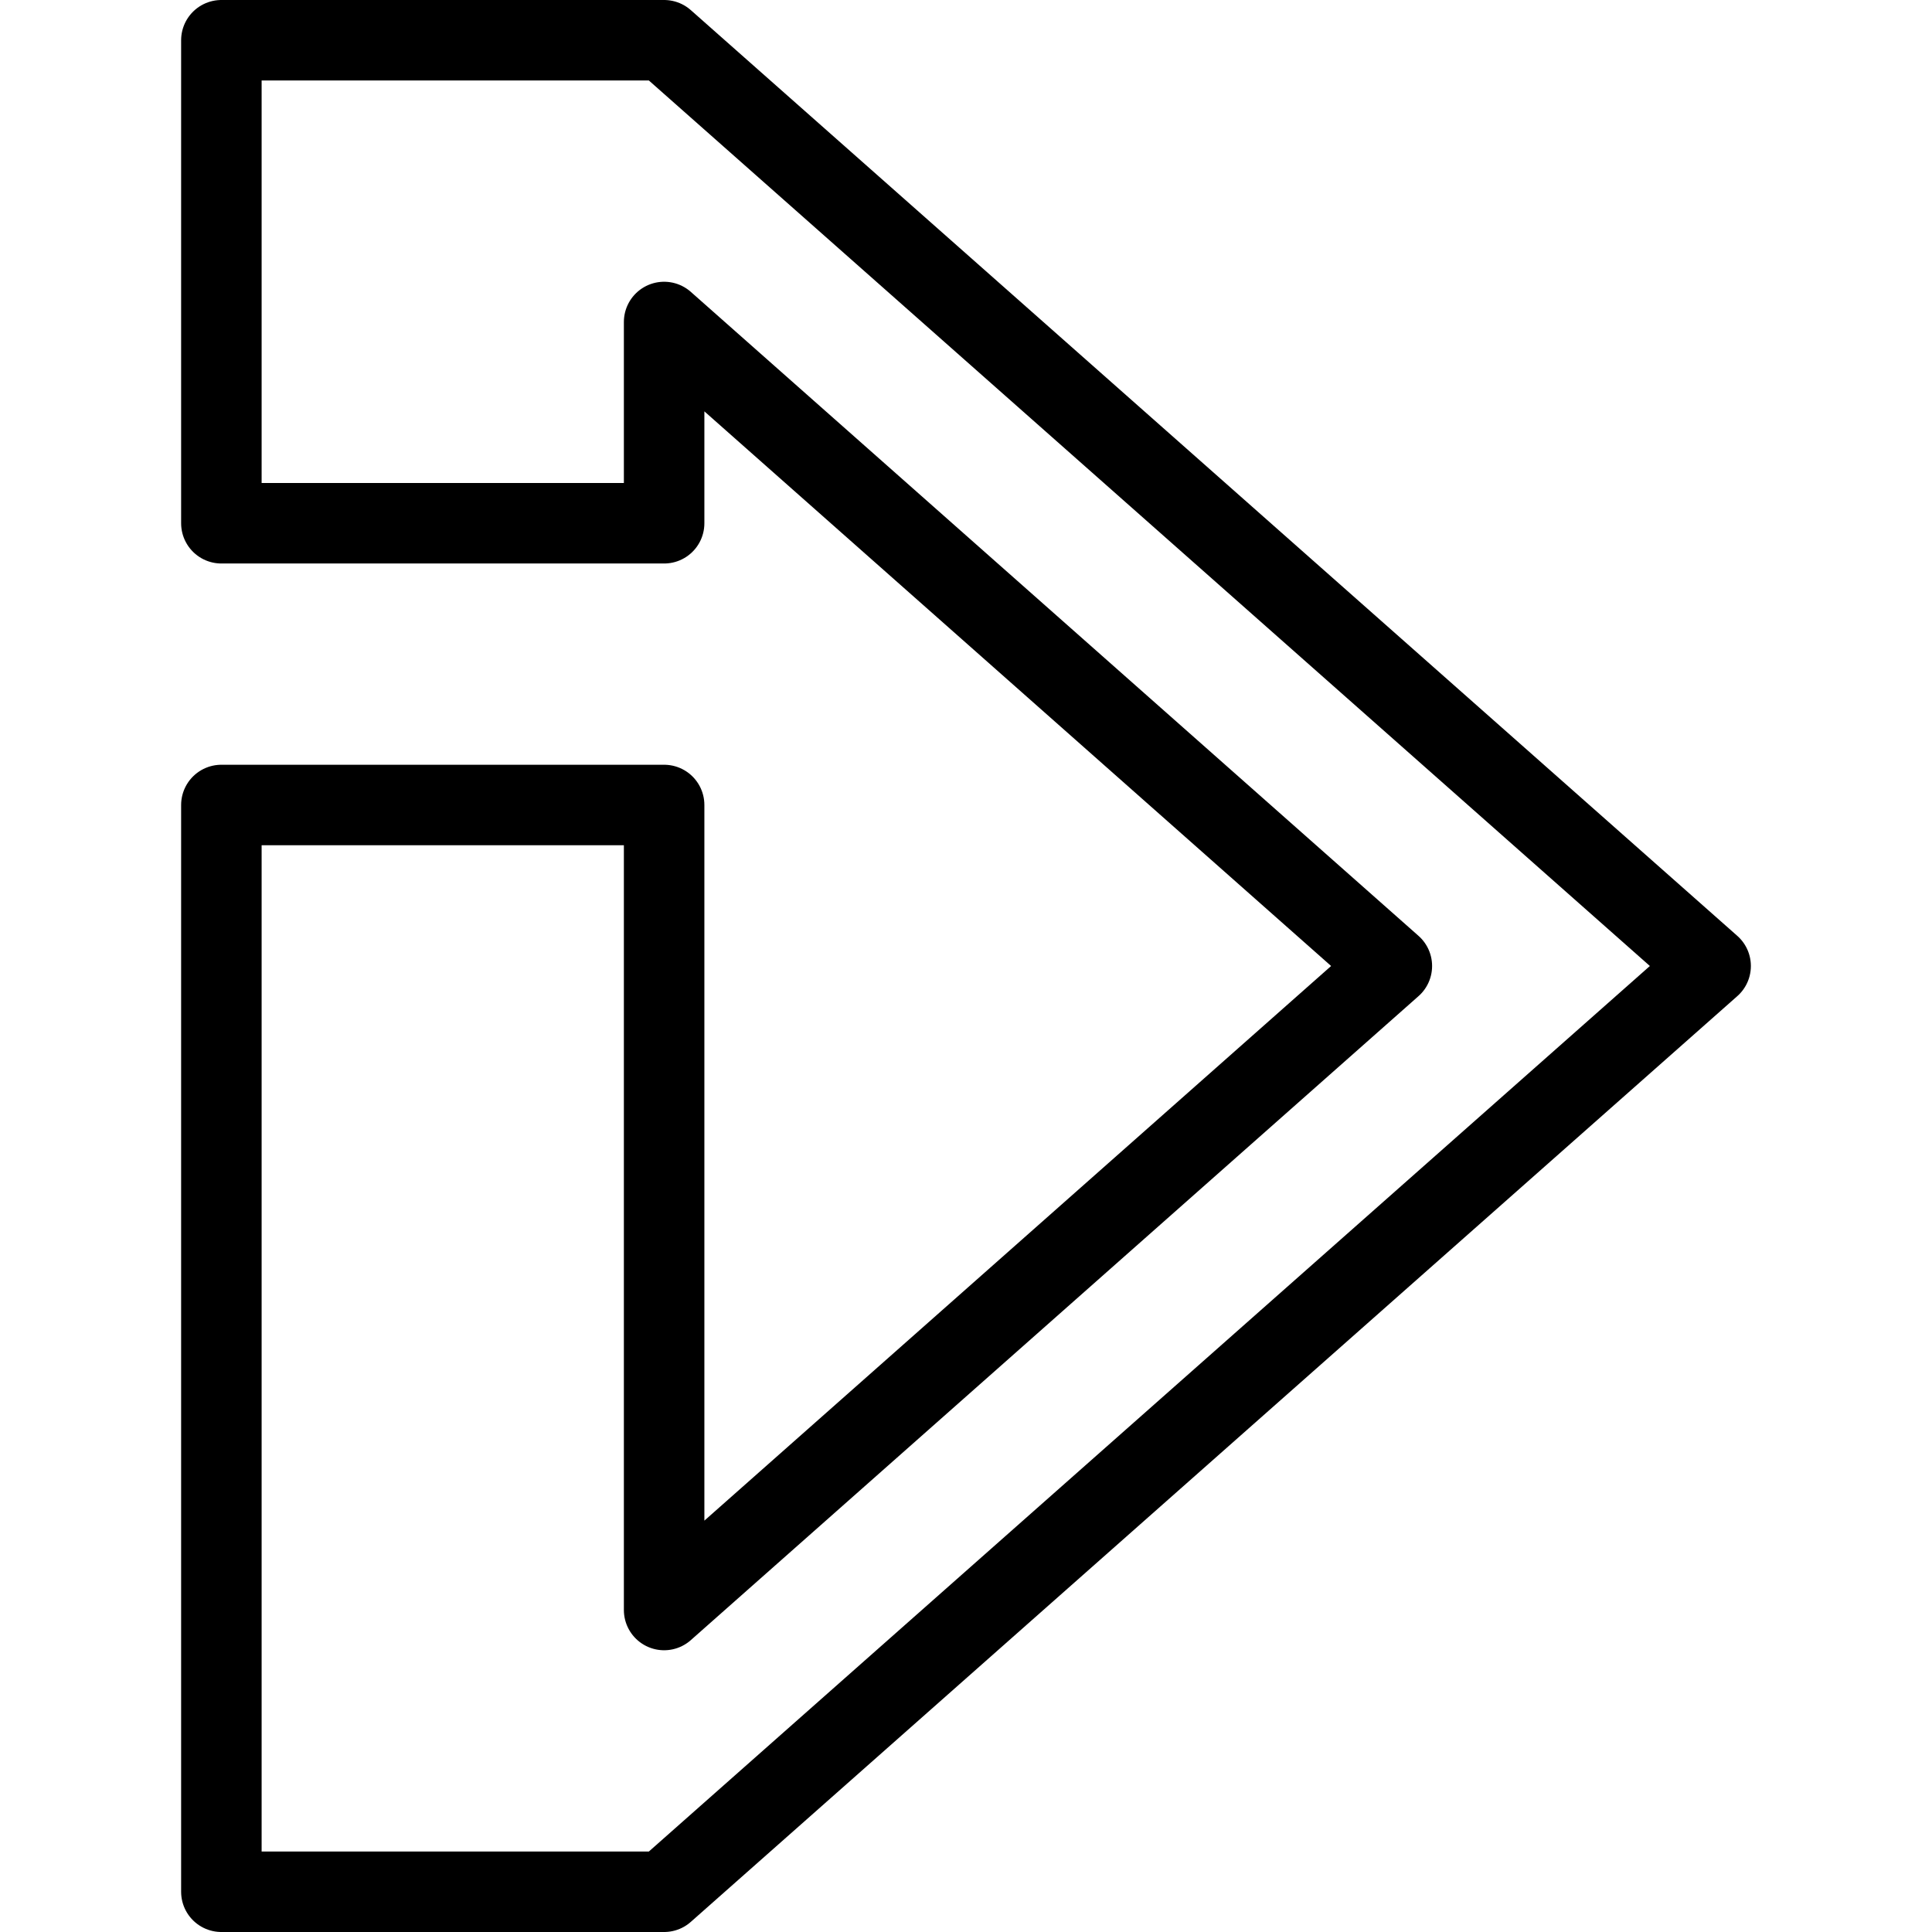 <svg xmlns="http://www.w3.org/2000/svg" viewBox="0 0 24 24">
  
<g transform="matrix(1,0,0,1,0,0)"><polygon points="8.25 20 17.29 12 8.25 4 8.25 6.5 2.75 6.5 2.75 0.5 8.25 0.5 21.25 12 8.25 23.5 2.75 23.5 2.75 10 8.25 10 8.25 20" style="fill: none;stroke: #000000;stroke-linecap: round;stroke-linejoin: round"></polygon></g></svg>